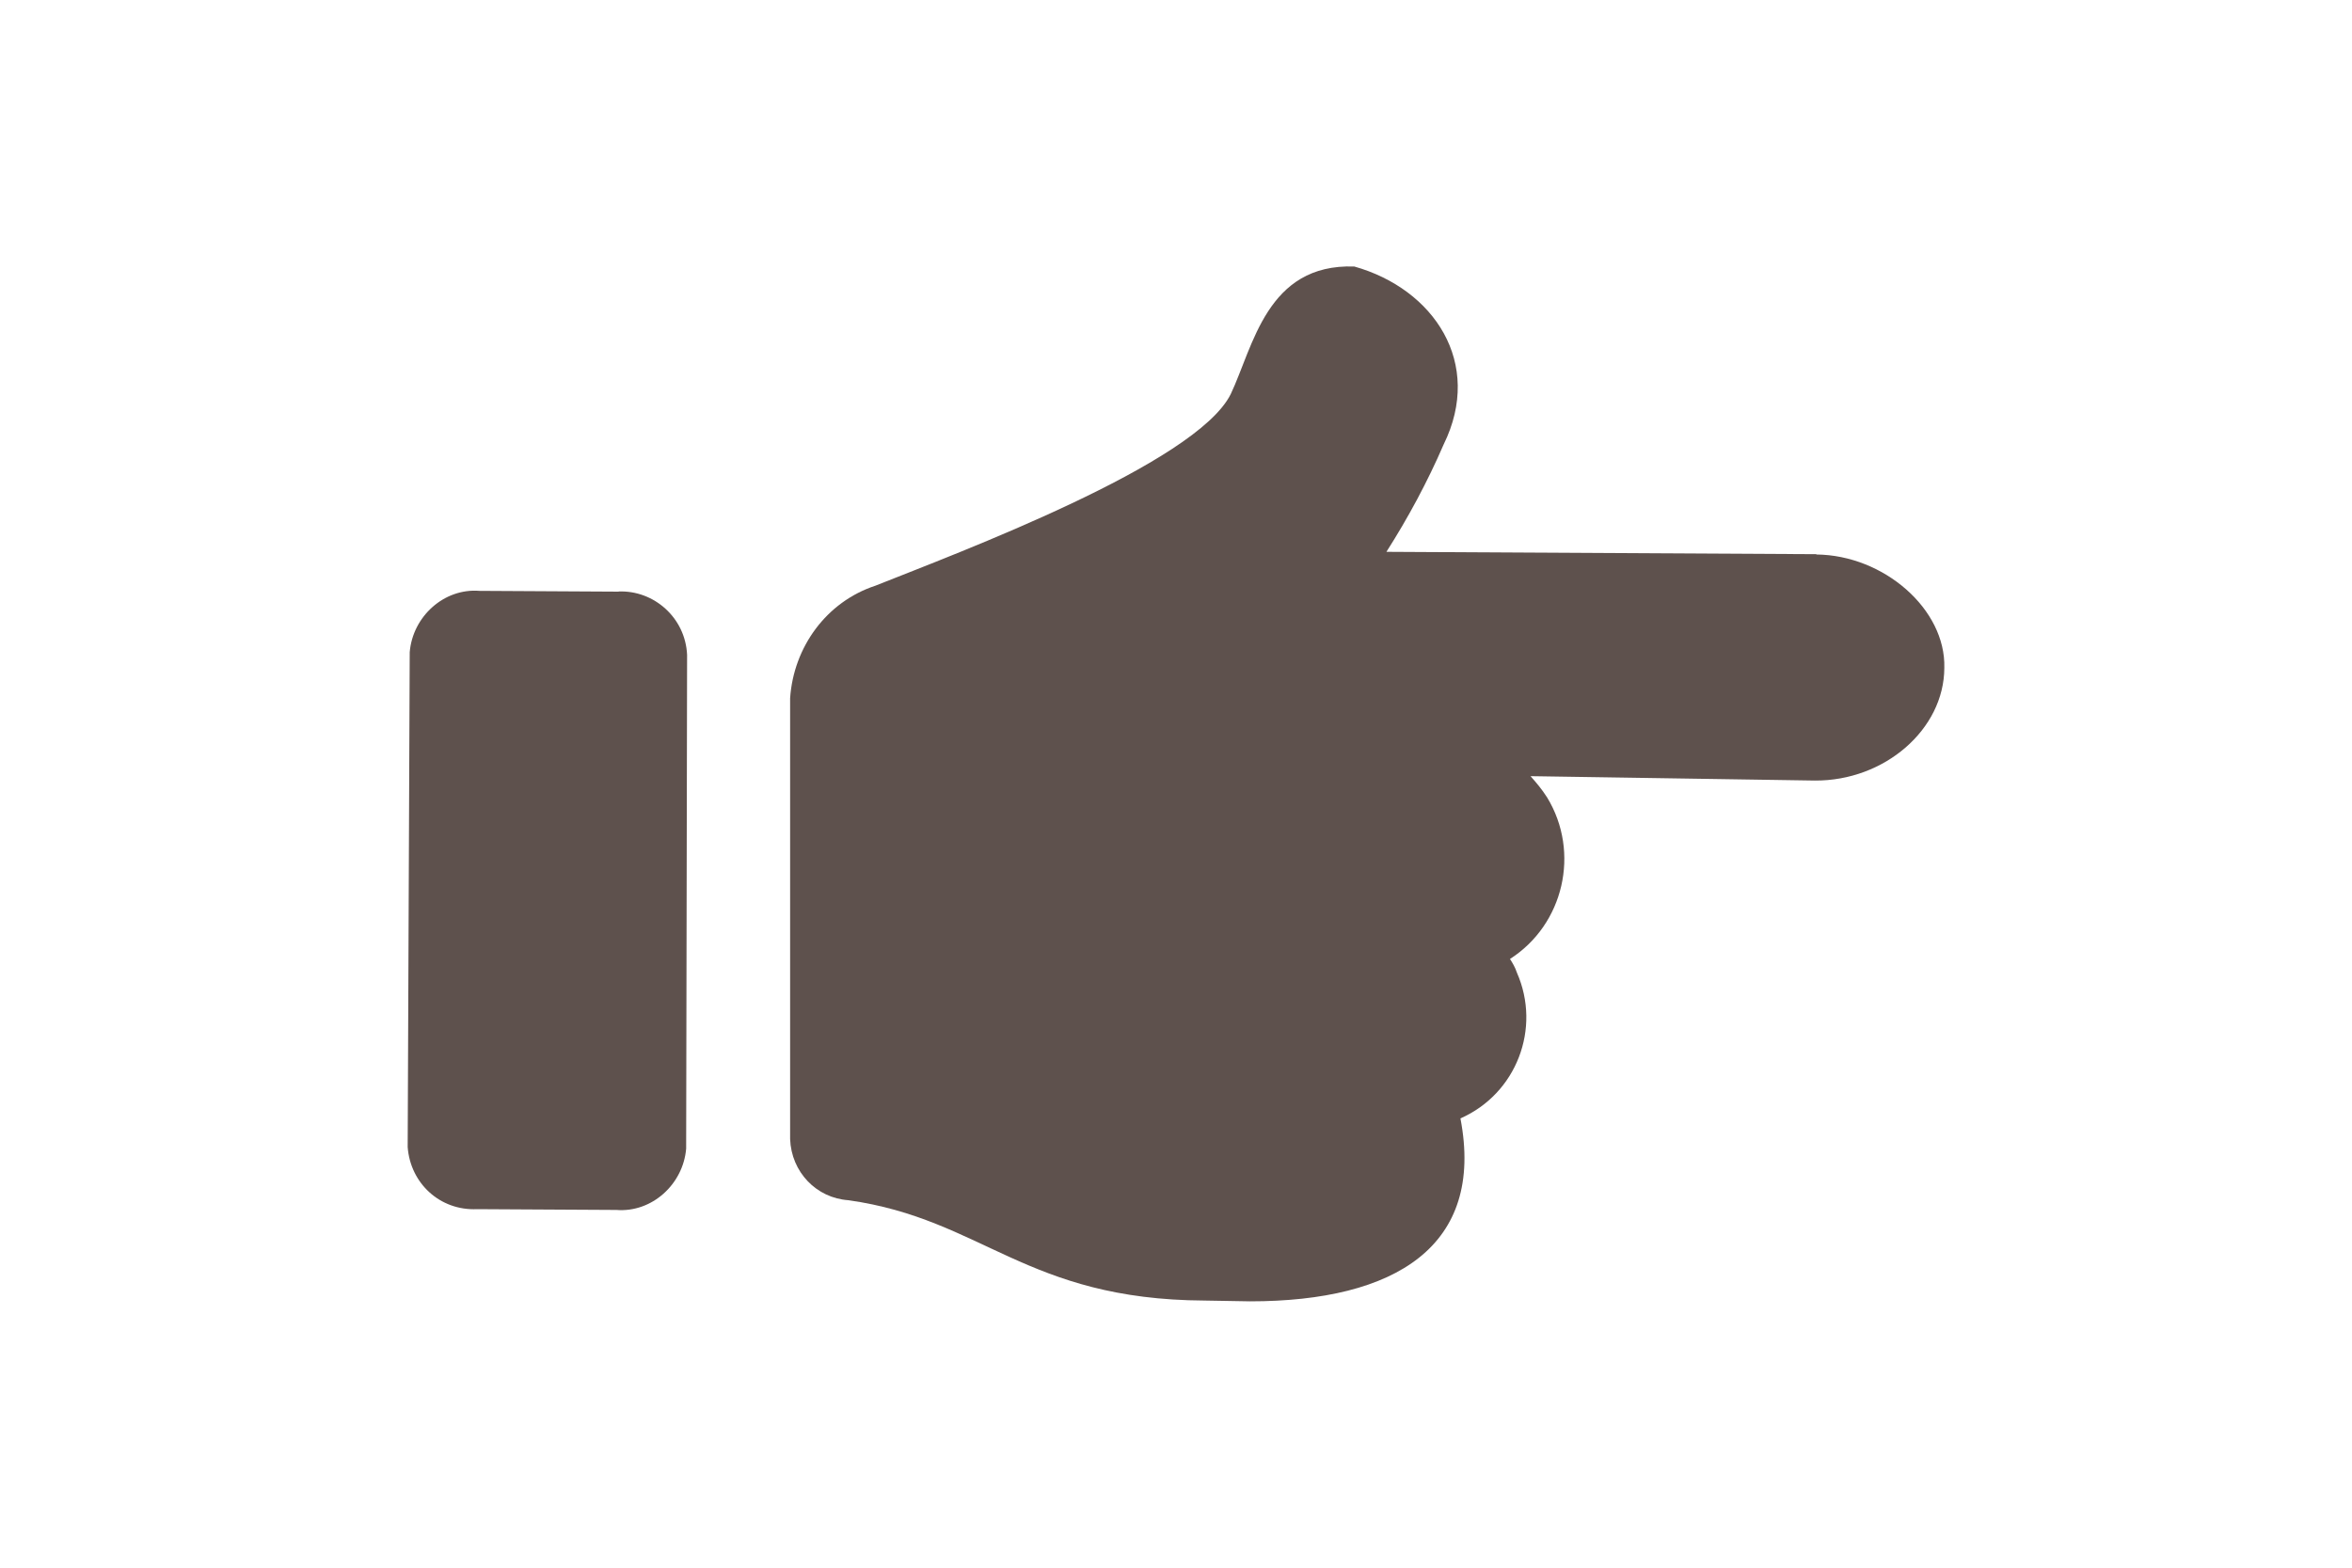 <?xml version="1.0" encoding="UTF-8"?>
<svg id="Ebene_1" data-name="Ebene 1" xmlns="http://www.w3.org/2000/svg" viewBox="0 0 150 100">
  <g id="Haendchen">
    <g id="Gruppe_478" data-name="Gruppe 478">
      <path id="Icon_awesome-hand-point-down" data-name="Icon awesome-hand-point-down" d="M115.84,35.35l-27.42-.15c1.39-2.18,2.63-4.49,3.65-6.85,2.55-5.19-.62-9.92-5.7-11.35-5.58-.19-6.44,5.1-7.88,8.14-2.21,4.45-17.39,10.12-22.66,12.22-3.13,1.03-5.22,3.92-5.44,7.18v28.12c.08,2.1,1.67,3.76,3.72,3.9,8.58,1.21,11.3,6.34,22.72,6.4.5.02,2.4.03,2.89.05,9.3,0,14.98-3.54,13.42-11.67,3.57-1.57,5.17-5.74,3.6-9.3-.11-.34-.27-.6-.44-.87,3.43-2.19,4.5-6.8,2.37-10.3-.34-.53-.66-.91-1.06-1.36l18.13.28c4.44.03,8.25-3.26,8.26-7.19.1-3.74-3.86-7.19-8.16-7.23h0Z" style="fill: #5e514d; stroke-width: 0px;"/>
      <path id="Pfad_879" data-name="Pfad 879" d="M39.46,37.74l-8.88-.05c-2.27-.18-4.26,1.64-4.45,3.91l-.13,31.57c.17,2.3,2.05,4.07,4.43,3.96l8.88.05c2.27.18,4.26-1.64,4.45-3.91l.06-31.5c-.11-2.38-2.13-4.13-4.37-4.04Z" style="fill: #5e514d; stroke-width: 0px;"/>
    </g>
  </g>
</svg>